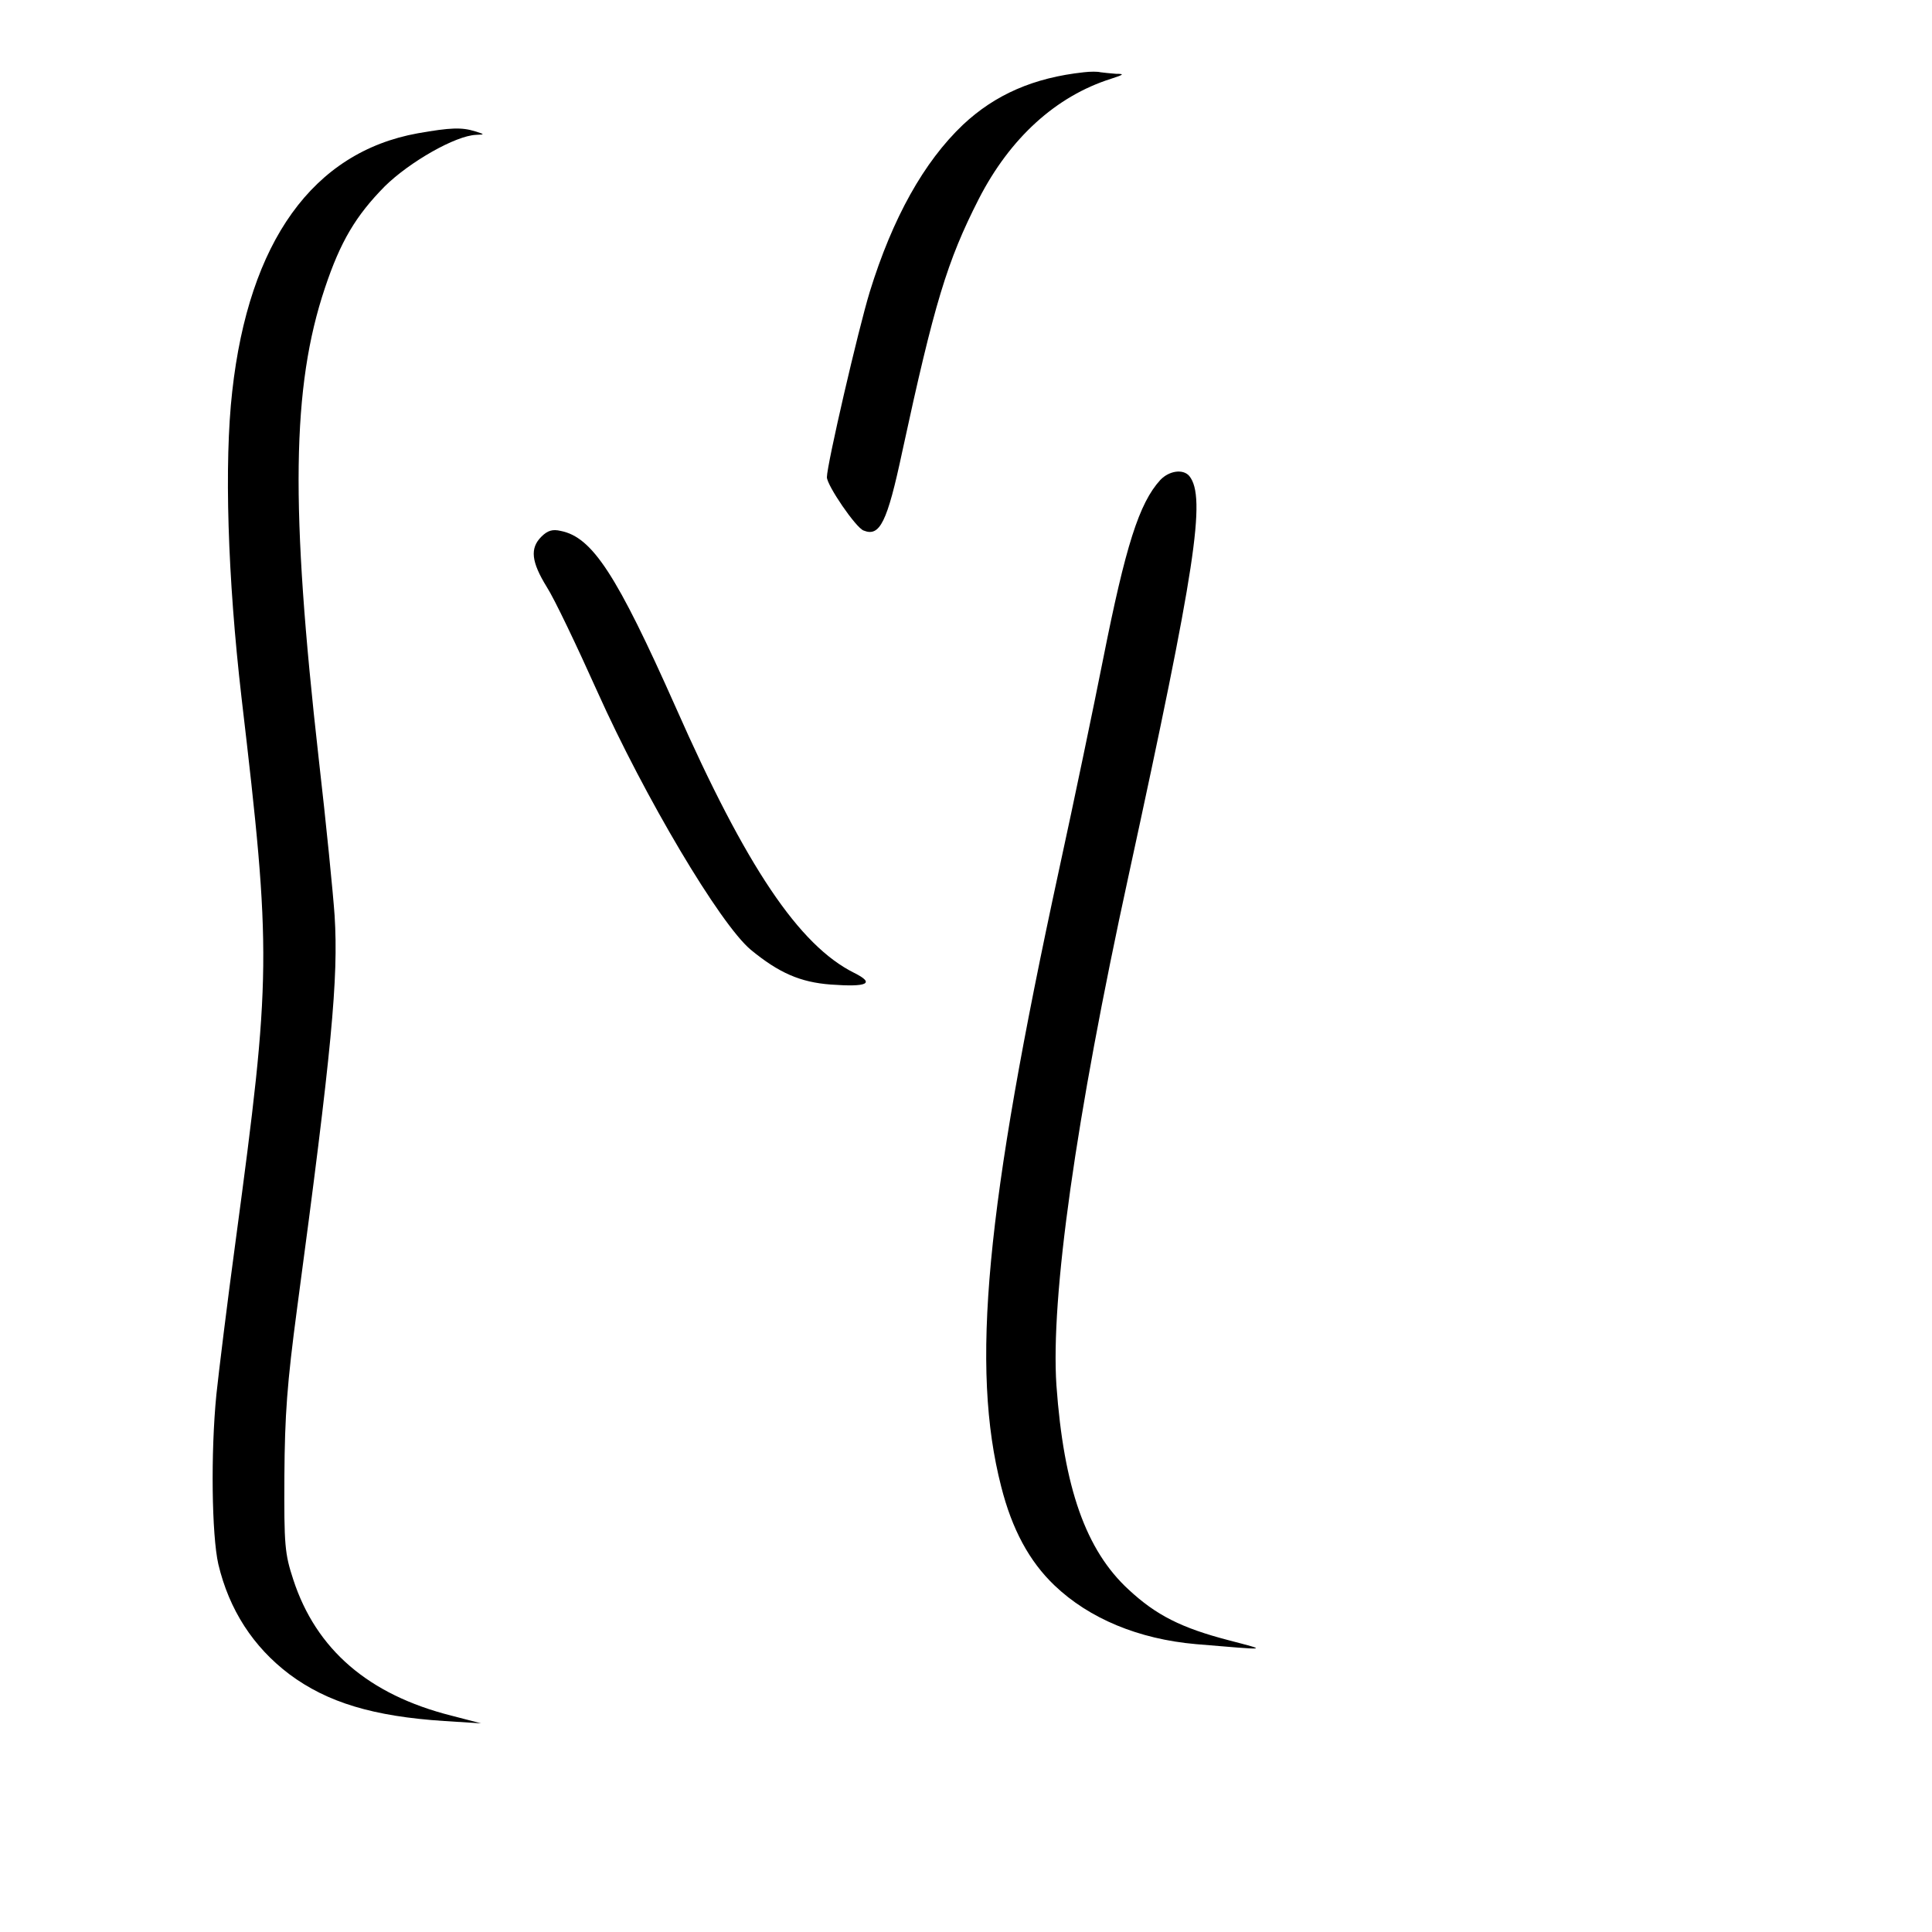 <?xml version="1.0" standalone="no"?>
<!DOCTYPE svg PUBLIC "-//W3C//DTD SVG 20010904//EN"
 "http://www.w3.org/TR/2001/REC-SVG-20010904/DTD/svg10.dtd">
<svg version="1.0" xmlns="http://www.w3.org/2000/svg"
 width="500pt" height="500pt" viewBox="0 0 500 500"
 preserveAspectRatio="xMidYMid meet">

<g transform="translate(0,500) scale(0.1,-0.1)"
fill="#000000" stroke="none">
<path d="M2805 4813 c-130 -14 -230 -58 -313 -136 -101 -96 -182 -241 -241
-432 -30 -98 -111 -448 -111 -480 0 -21 75 -131 95 -138 42 -17 61 21 100 204
83 384 116 493 198 654 81 158 200 266 342 311 34 11 36 13 13 13 -14 1 -32 3
-40 4 -7 2 -26 2 -43 0z"/>
<path d="M1081 4655 c-271 -49 -437 -280 -480 -668 -21 -185 -12 -481 24 -792
78 -665 77 -719 -15 -1405 -22 -162 -44 -342 -50 -399 -15 -151 -12 -364 5
-439 28 -118 90 -214 184 -285 98 -73 217 -109 401 -121 l95 -6 -77 20 c-214
54 -350 171 -409 352 -22 67 -24 88 -23 268 1 158 7 240 33 435 90 671 107
853 97 1015 -4 58 -22 240 -41 405 -74 655 -70 964 16 1220 40 120 80 187 155
263 64 63 183 131 236 133 23 1 23 1 -2 9 -35 11 -64 10 -149 -5z"/>
<path d="M3003 3758 c-55 -60 -90 -171 -148 -463 -24 -121 -75 -366 -114 -545
-191 -881 -229 -1289 -150 -1597 28 -111 73 -194 138 -256 90 -86 218 -139
366 -152 192 -16 188 -17 85 10 -123 32 -188 65 -259 131 -111 102 -168 264
-187 529 -15 227 49 687 187 1320 173 796 201 978 157 1033 -16 19 -52 14 -75
-10z"/>
<path d="M1401 3611 c-30 -30 -26 -65 14 -130 20 -31 78 -153 131 -271 122
-272 317 -601 397 -668 73 -60 128 -84 207 -90 96 -7 115 3 61 30 -143 71
-280 275 -462 687 -153 344 -216 441 -298 457 -21 5 -34 1 -50 -15z"/>
</g>
</svg>
